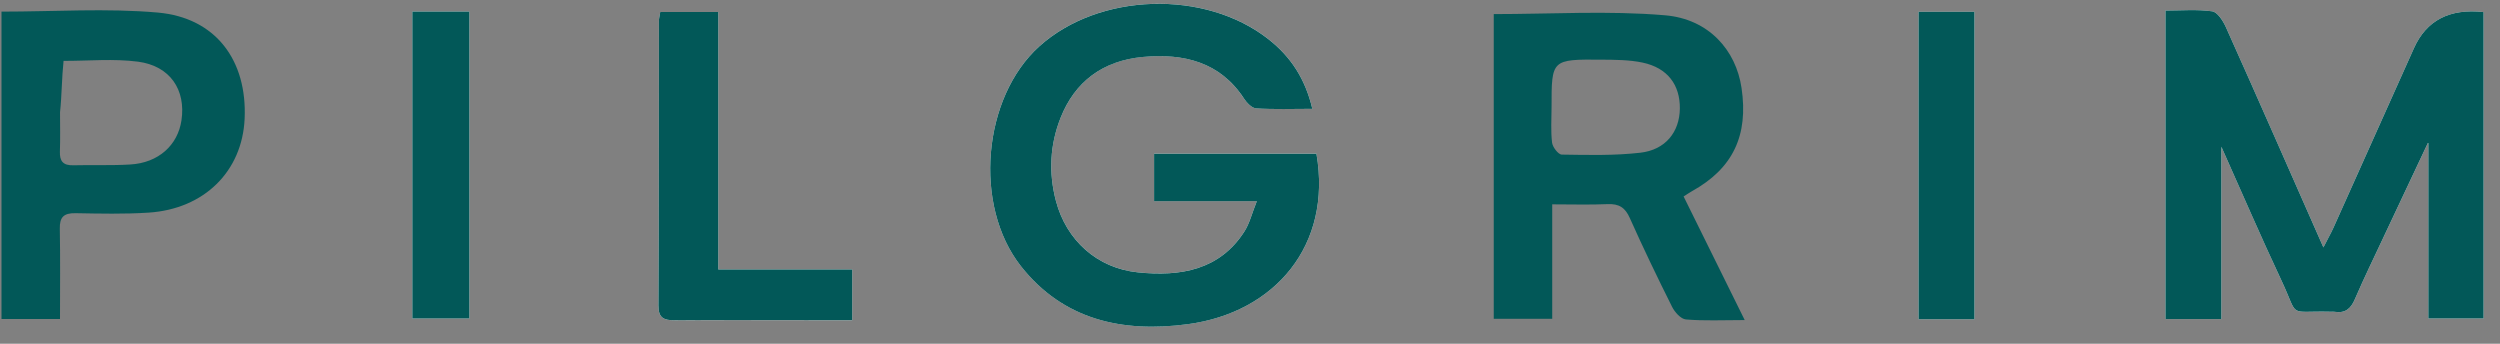 <svg width="80" height="11" viewBox="0 0 80 11" fill="none" xmlns="http://www.w3.org/2000/svg">
<rect x="0" y="0" width="80" height="11" fill="#808080" stroke="none"/>
<g clip-path="url(#clip0_1603_803)">
<path d="M77.707 4.545V10.19H79.474V0.386C78.389 0.265 77.646 0.65 77.246 1.543C76.389 3.457 75.532 5.37 74.672 7.283C74.59 7.465 74.492 7.639 74.349 7.917C73.27 5.472 72.256 3.166 71.228 0.868C71.139 0.669 70.961 0.386 70.789 0.362C70.303 0.294 69.8 0.338 69.295 0.338V10.21H71.083C71.083 9.28 71.083 8.384 71.083 7.489C71.083 6.595 71.083 5.684 71.083 4.695C71.742 6.167 72.353 7.583 73.008 8.98C73.585 10.207 73.167 9.941 74.574 9.975C74.615 9.975 74.658 9.97 74.7 9.977C75.053 10.035 75.229 9.872 75.358 9.57C75.644 8.904 75.963 8.251 76.271 7.594C76.729 6.619 77.189 5.644 77.707 4.545Z" fill="white"/>
<path d="M41.995 3.483C41.771 2.528 41.31 1.818 40.591 1.253C38.559 -0.342 35.172 -0.238 33.264 1.477C31.441 3.114 31.141 6.573 32.667 8.512C34.018 10.231 35.909 10.655 38.011 10.373C40.8 9.998 42.635 7.845 42.126 4.918H36.931V6.437H40.218C40.061 6.828 39.988 7.145 39.82 7.408C39.029 8.64 37.776 8.857 36.406 8.714C35.107 8.578 34.119 7.686 33.789 6.427C33.553 5.528 33.595 4.637 33.937 3.773C34.393 2.619 35.284 1.94 36.573 1.821C37.884 1.7 39.044 1.988 39.801 3.144C39.891 3.28 40.055 3.458 40.195 3.467C40.773 3.503 41.355 3.482 41.995 3.482V3.483Z" fill="white"/>
<path d="M22.984 8.622V0.386H21.128C21.108 0.515 21.085 0.593 21.085 0.671C21.082 3.709 21.087 6.747 21.07 9.784C21.068 10.174 21.238 10.251 21.596 10.25C23.175 10.24 24.754 10.248 26.334 10.248C26.641 10.248 26.948 10.248 27.27 10.248V8.623H22.984V8.622Z" fill="white"/>
<path d="M63.182 10.216V0.377H61.394V10.216H63.182Z" fill="white"/>
<path d="M13.195 0.37V10.192H15.02V0.37H13.195Z" fill="white"/>
<path d="M77.707 4.545C77.189 5.644 76.729 6.618 76.271 7.594C75.963 8.251 75.644 8.905 75.358 9.57C75.229 9.872 75.053 10.035 74.7 9.977C74.66 9.97 74.615 9.977 74.574 9.975C73.167 9.941 73.585 10.206 73.008 8.98C72.351 7.583 71.742 6.167 71.083 4.695C71.083 5.684 71.083 6.588 71.083 7.489C71.083 8.391 71.083 9.28 71.083 10.21H69.295V0.338C69.8 0.338 70.303 0.294 70.789 0.362C70.96 0.386 71.138 0.669 71.228 0.868C72.258 3.166 73.27 5.472 74.349 7.917C74.49 7.639 74.59 7.464 74.672 7.283C75.532 5.37 76.389 3.456 77.246 1.543C77.646 0.65 78.389 0.265 79.474 0.386V10.19H77.707V4.545Z" fill="#025858"/>
<path d="M41.995 3.483C41.355 3.483 40.773 3.505 40.195 3.468C40.055 3.459 39.891 3.282 39.801 3.145C39.046 1.99 37.884 1.701 36.573 1.823C35.284 1.942 34.392 2.619 33.937 3.774C33.595 4.639 33.553 5.531 33.789 6.428C34.119 7.687 35.107 8.58 36.406 8.715C37.776 8.858 39.029 8.641 39.82 7.409C39.988 7.147 40.061 6.83 40.218 6.439H36.931V4.92H42.126C42.634 7.845 40.799 9.999 38.011 10.374C35.909 10.656 34.019 10.233 32.667 8.514C31.141 6.574 31.441 3.115 33.264 1.478C35.174 -0.237 38.56 -0.341 40.591 1.255C41.31 1.819 41.771 2.529 41.995 3.485V3.483Z" fill="#025858"/>
<path d="M55.829 10.242C55.115 10.242 54.528 10.272 53.949 10.222C53.785 10.208 53.589 9.986 53.505 9.815C53.035 8.876 52.58 7.93 52.152 6.973C52.006 6.646 51.813 6.515 51.441 6.532C50.877 6.557 50.312 6.539 49.671 6.539V10.201H47.8V0.451C49.634 0.451 51.469 0.335 53.278 0.489C54.683 0.607 55.551 1.608 55.729 2.813C55.956 4.341 55.449 5.394 54.141 6.119C54.07 6.159 54.003 6.206 53.875 6.286C54.509 7.567 55.139 8.844 55.831 10.243L55.829 10.242ZM49.65 3.428C49.65 3.808 49.621 4.189 49.666 4.563C49.682 4.706 49.865 4.946 49.977 4.947C50.814 4.96 51.66 4.982 52.49 4.887C53.298 4.795 53.745 4.222 53.755 3.479C53.765 2.714 53.361 2.172 52.563 2.003C52.14 1.913 51.689 1.913 51.25 1.909C49.649 1.896 49.649 1.902 49.65 3.427V3.428Z" fill="#025858"/>
<path d="M0.048 0.372C1.739 0.372 3.407 0.257 5.05 0.402C6.904 0.567 7.914 1.931 7.828 3.803C7.751 5.482 6.535 6.688 4.756 6.804C3.98 6.854 3.199 6.836 2.421 6.822C2.032 6.814 1.907 6.956 1.914 7.315C1.931 8.267 1.92 9.221 1.92 10.209H0.048V0.372ZM1.921 3.594C1.941 3.595 1.901 3.593 1.921 3.594C1.921 4.014 1.931 4.433 1.917 4.852C1.907 5.148 2.011 5.299 2.349 5.289C2.958 5.273 3.572 5.301 4.179 5.263C5.071 5.207 5.688 4.649 5.807 3.851C5.952 2.877 5.446 2.11 4.419 1.974C3.638 1.871 2.829 1.95 2.034 1.948C1.976 2.494 1.979 3.046 1.921 3.593V3.594Z" fill="#025858"/>
<path d="M22.984 8.622H27.27V10.246C26.948 10.246 26.641 10.246 26.334 10.246C24.755 10.246 23.175 10.238 21.596 10.249C21.238 10.251 21.069 10.173 21.07 9.783C21.087 6.745 21.082 3.707 21.085 0.67C21.085 0.592 21.108 0.514 21.128 0.385H22.984V8.622Z" fill="#025858"/>
<path d="M63.182 10.216H61.394V0.377H63.182V10.216Z" fill="#025858"/>
<path d="M13.195 0.37H15.02V10.192H13.195V0.37Z" fill="#025858"/>
</g>
<defs>
<clipPath id="clip0_1603_803">
<rect width="80" height="11" fill="white"/>
</clipPath>
</defs>
</svg>
